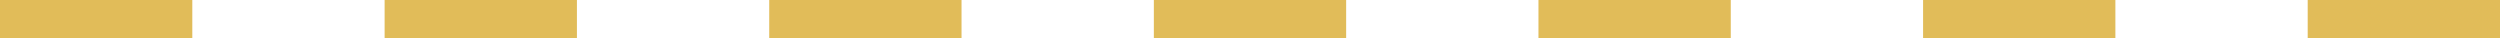 <svg xmlns="http://www.w3.org/2000/svg" width="65" height="1" viewBox="0 0 65 1">
  <path id="線_11" data-name="線 11" d="M65,.5H60v-1h5ZM55,.5H50v-1h5ZM45,.5H40v-1h5ZM35,.5H30v-1h5ZM25,.5H20v-1h5ZM15,.5H10v-1h5ZM5,.5H0v-1H5Z" transform="translate(0 0.5)" fill="#e1bc59"/>
</svg>
